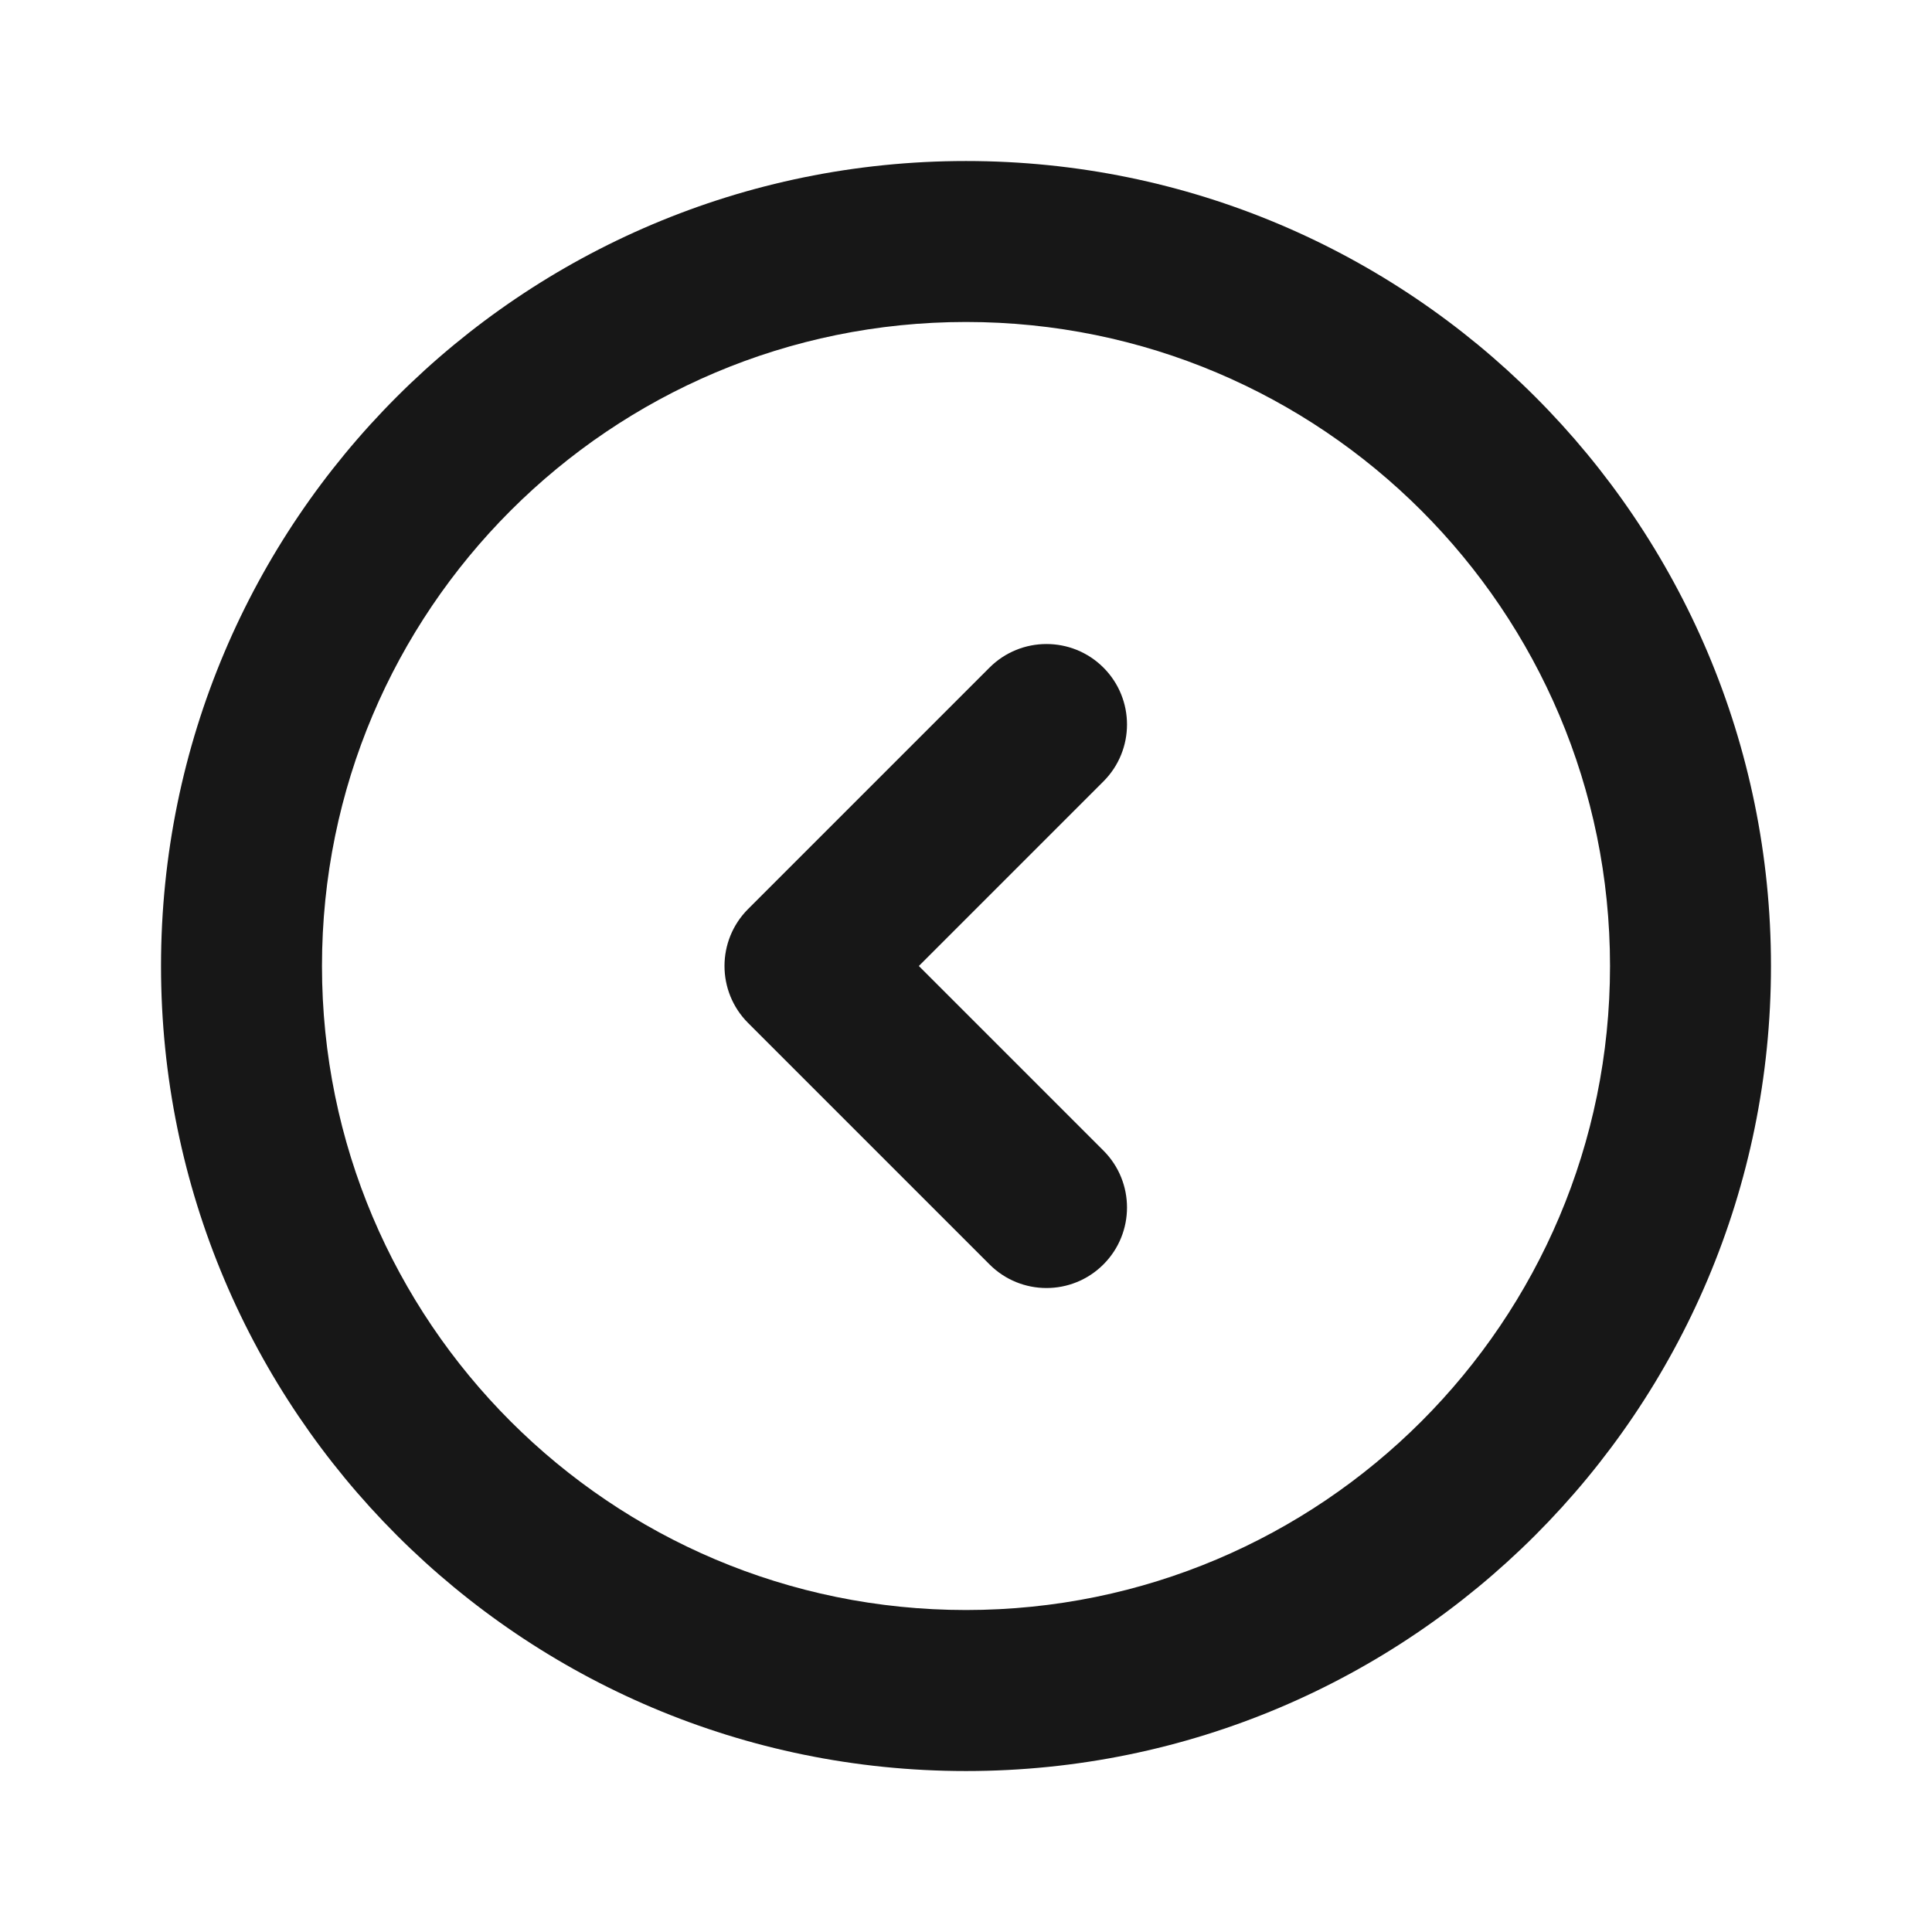 <svg width="32" height="32" viewBox="0 0 32 32" fill="none" xmlns="http://www.w3.org/2000/svg">
<g id="Icon R">
<path id="Shape" fill-rule="evenodd" clip-rule="evenodd" d="M16 26.667C21.891 26.667 26.667 21.891 26.667 16C26.667 10.109 21.891 5.333 16 5.333C10.109 5.333 5.333 10.109 5.333 16C5.333 21.891 10.109 26.667 16 26.667ZM29.333 16C29.333 23.364 23.364 29.334 16 29.334C8.636 29.334 2.667 23.364 2.667 16C2.667 8.636 8.636 2.667 16 2.667C23.364 2.667 29.333 8.636 29.333 16Z" fill="#171717"/>
<path id="Shape_2" fill-rule="evenodd" clip-rule="evenodd" d="M18.276 20.943C17.755 21.464 16.911 21.464 16.39 20.943L12.39 16.943C11.87 16.422 11.87 15.578 12.39 15.057L16.39 11.057C16.911 10.537 17.755 10.537 18.276 11.057C18.797 11.578 18.797 12.422 18.276 12.943L15.219 16L18.276 19.057C18.797 19.578 18.797 20.422 18.276 20.943Z" fill="#171717"/>
</g>
</svg>
